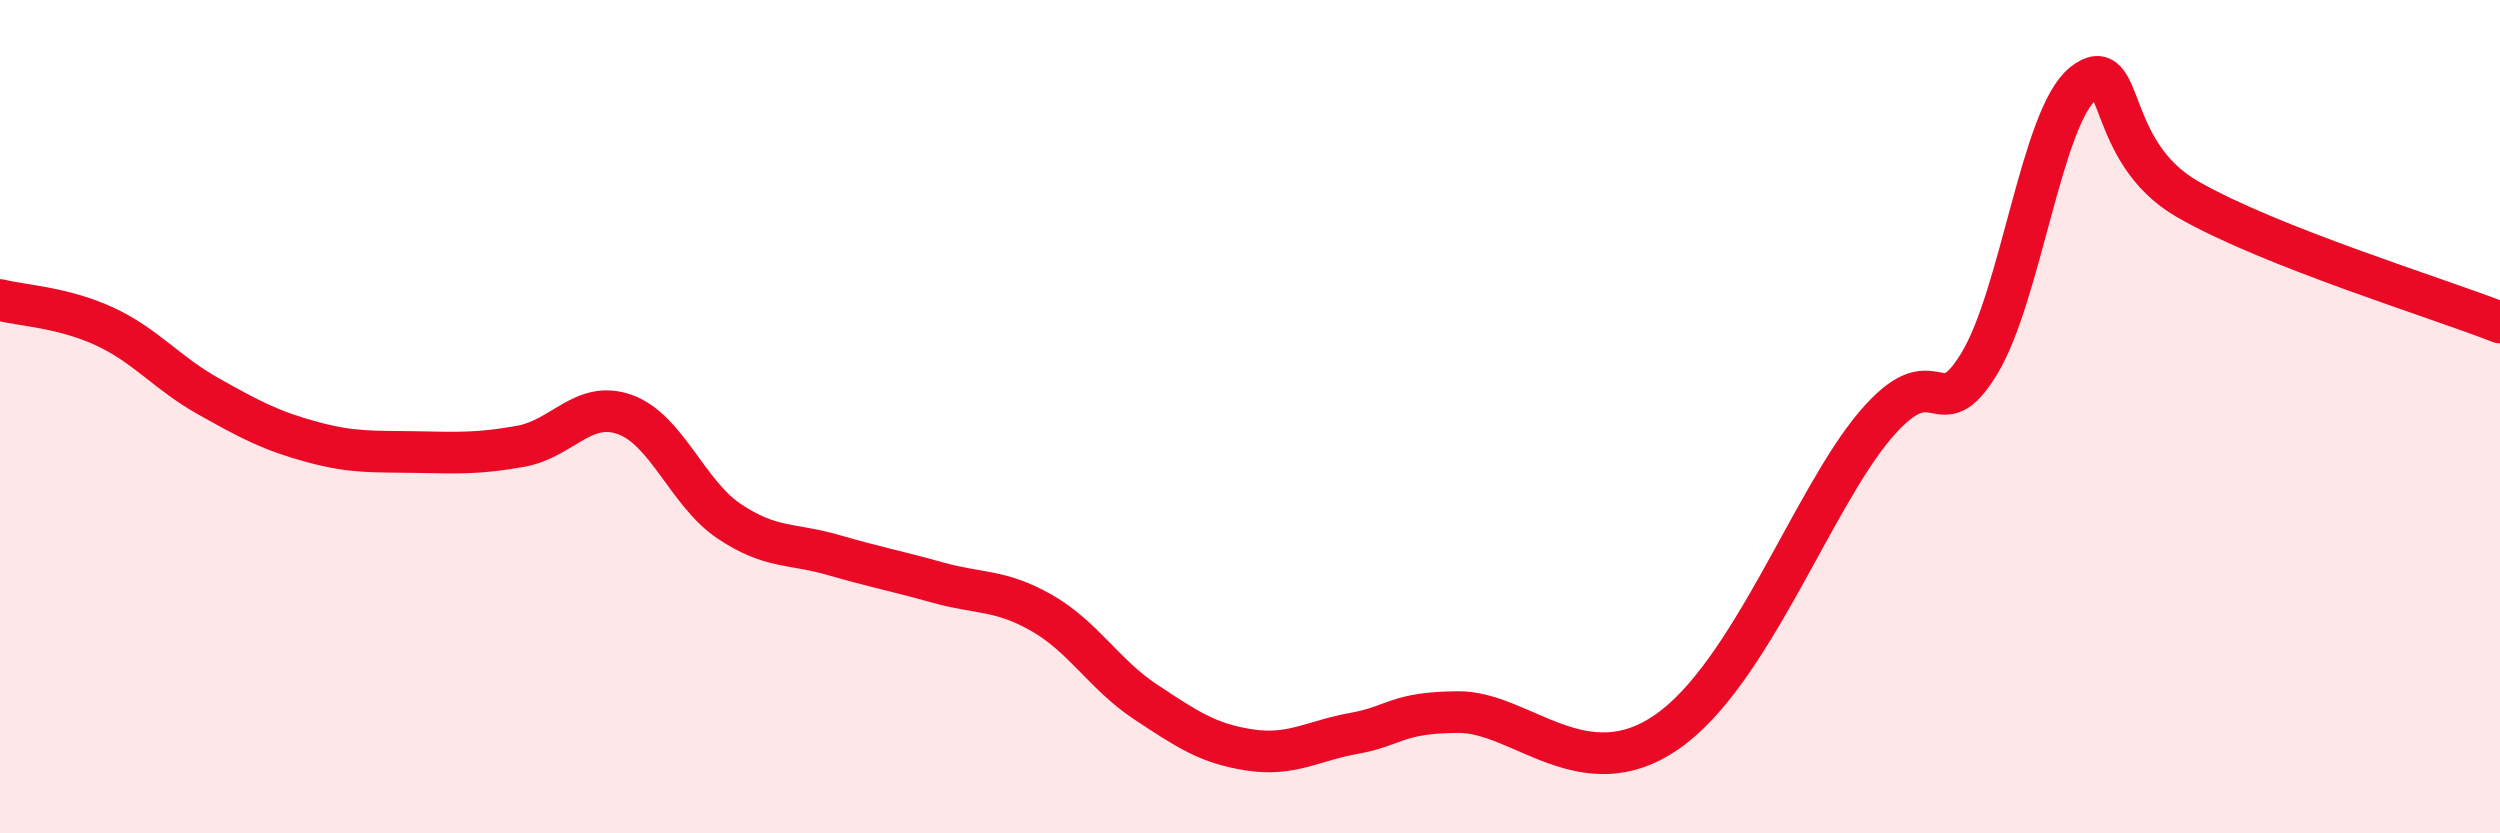 
    <svg width="60" height="20" viewBox="0 0 60 20" xmlns="http://www.w3.org/2000/svg">
      <path
        d="M 0,7.2 C 0.5,7.33 1.5,7.37 2.5,7.83 C 3.5,8.29 4,8.95 5,9.51 C 6,10.07 6.5,10.34 7.5,10.61 C 8.5,10.88 9,10.83 10,10.85 C 11,10.87 11.5,10.89 12.5,10.71 C 13.5,10.53 14,9.59 15,9.95 C 16,10.31 16.5,11.84 17.5,12.51 C 18.5,13.18 19,13.03 20,13.32 C 21,13.61 21.5,13.7 22.5,13.98 C 23.5,14.26 24,14.14 25,14.71 C 26,15.28 26.5,16.19 27.5,16.85 C 28.5,17.51 29,17.85 30,18 C 31,18.15 31.5,17.78 32.5,17.6 C 33.5,17.42 33.5,17.1 35,17.09 C 36.5,17.08 38,18.95 40,17.57 C 42,16.19 43.5,11.98 45,10.21 C 46.5,8.44 46.5,10.37 47.5,8.73 C 48.5,7.09 49,2.79 50,2 C 51,1.21 50.5,3.63 52.5,4.78 C 54.5,5.93 58.5,7.15 60,7.74L60 20L0 20Z"
        fill="#EB0A25"
        opacity="0.1"
        stroke-linecap="round"
        stroke-linejoin="round"
      />
      <path
        d="M 0,7.2 C 0.5,7.33 1.5,7.37 2.5,7.83 C 3.5,8.29 4,8.95 5,9.51 C 6,10.07 6.5,10.34 7.5,10.61 C 8.5,10.88 9,10.83 10,10.85 C 11,10.87 11.5,10.89 12.5,10.71 C 13.5,10.53 14,9.59 15,9.95 C 16,10.31 16.5,11.84 17.5,12.51 C 18.5,13.18 19,13.03 20,13.32 C 21,13.61 21.5,13.7 22.5,13.98 C 23.5,14.26 24,14.14 25,14.71 C 26,15.28 26.5,16.19 27.5,16.85 C 28.5,17.51 29,17.85 30,18 C 31,18.15 31.5,17.78 32.5,17.6 C 33.5,17.42 33.5,17.1 35,17.09 C 36.5,17.08 38,18.95 40,17.57 C 42,16.19 43.5,11.98 45,10.21 C 46.5,8.44 46.5,10.37 47.5,8.73 C 48.5,7.09 49,2.79 50,2 C 51,1.21 50.5,3.63 52.5,4.78 C 54.5,5.93 58.5,7.15 60,7.74"
        stroke="#EB0A25"
        stroke-width="1"
        fill="none"
        stroke-linecap="round"
        stroke-linejoin="round"
      />
    </svg>
  
